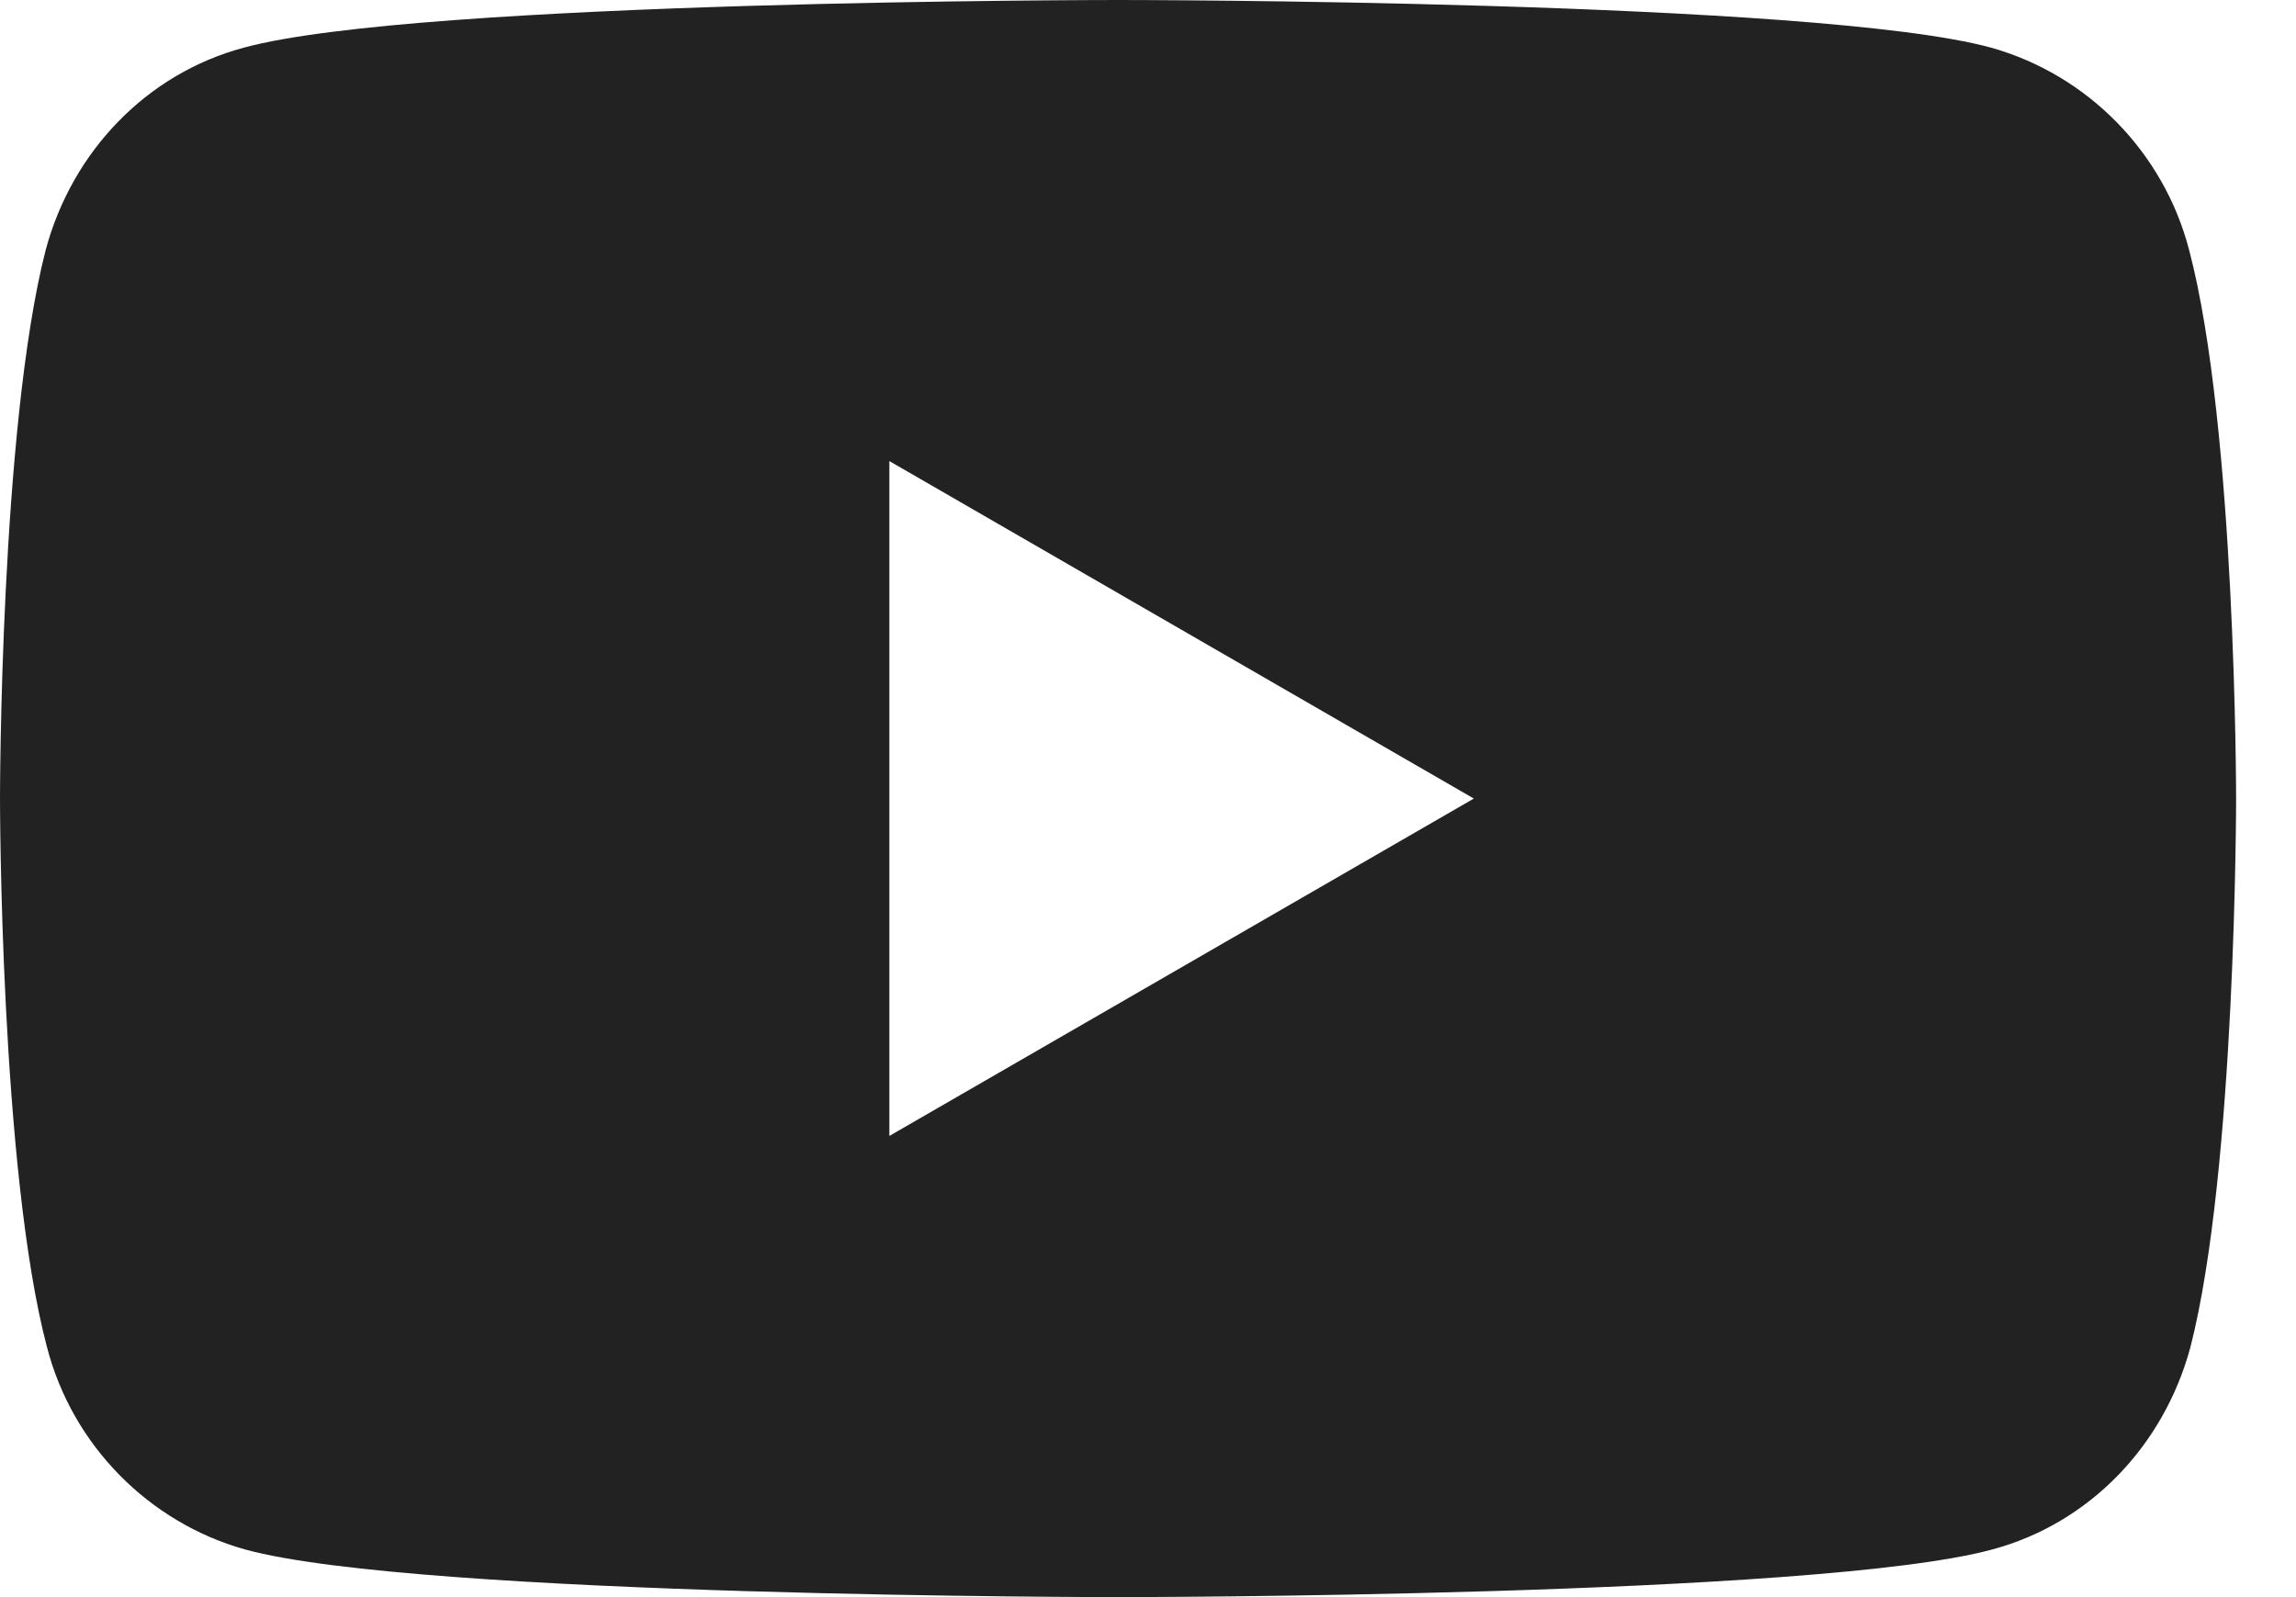 <svg width="23" height="16" viewBox="0 0 23 16" fill="none" xmlns="http://www.w3.org/2000/svg">
<path fill-rule="evenodd" clip-rule="evenodd" d="M19.944 0.477C20.911 0.748 21.674 1.523 21.929 2.503C22.4 4.284 22.4 8 22.4 8C22.4 8 22.4 11.716 21.942 13.497C21.674 14.49 20.924 15.264 19.956 15.523C18.2 16 11.2 16 11.2 16C11.2 16 4.2 16 2.456 15.523C1.489 15.252 0.725 14.477 0.471 13.497C0 11.716 0 8 0 8C0 8 0 4.284 0.458 2.503C0.725 1.51 1.476 0.735 2.444 0.477C4.2 0 11.2 0 11.2 0C11.2 0 18.2 0 19.944 0.477ZM14.764 8L8.909 11.38V4.619L14.764 8Z" fill="#222222"/>
</svg>
